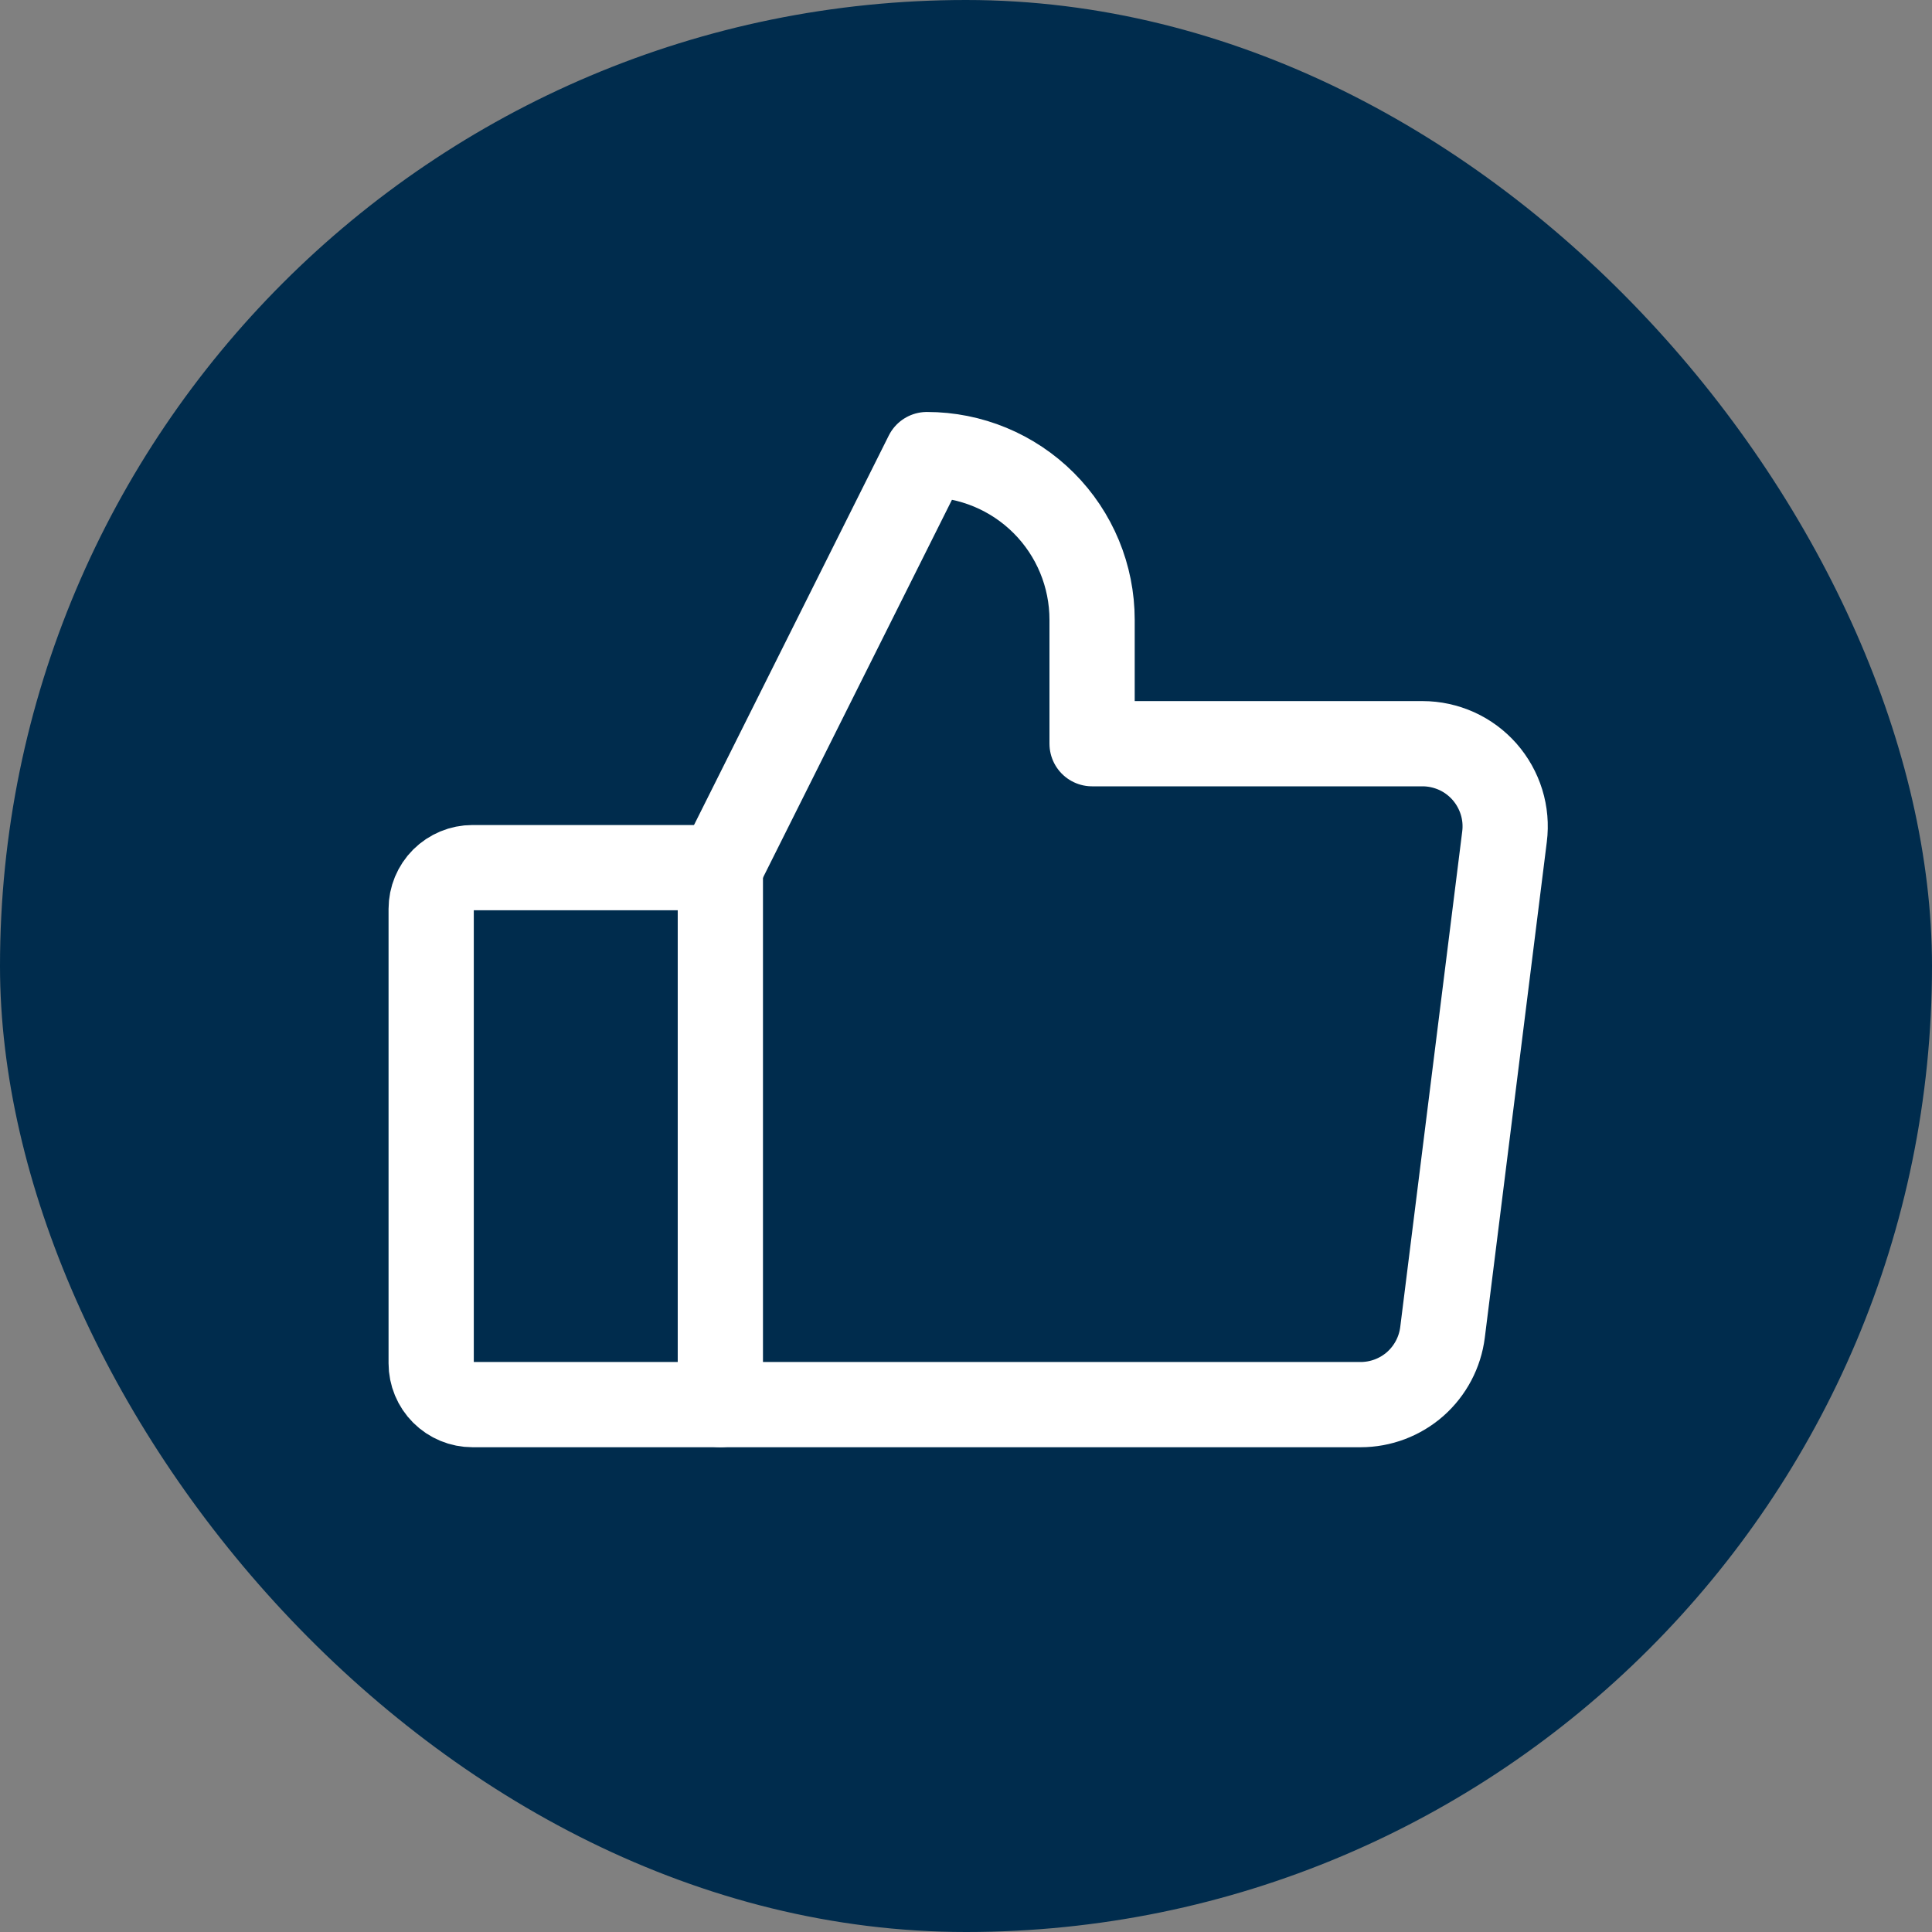 <svg width="34" height="34" viewBox="0 0 34 34" fill="none" xmlns="http://www.w3.org/2000/svg">
<rect x="0" y="0" width="34" height="34" fill="#808080" stroke="none"/>
<rect width="34" height="34" rx="17" fill="#002C4D"/>
<path d="M8.315 15.269H12.677V24.719H8.315C8.123 24.719 7.938 24.643 7.801 24.506C7.665 24.37 7.588 24.185 7.588 23.992V15.996C7.588 15.803 7.665 15.618 7.801 15.482C7.938 15.346 8.123 15.269 8.315 15.269Z" stroke="white" stroke-width="1.5" stroke-linecap="round" stroke-linejoin="round"/>
<path d="M12.677 15.269L16.312 8C17.083 8 17.822 8.306 18.368 8.852C18.913 9.397 19.219 10.136 19.219 10.908V13.088H25.035C25.241 13.088 25.445 13.133 25.633 13.217C25.821 13.302 25.988 13.426 26.125 13.581C26.261 13.736 26.363 13.918 26.424 14.115C26.485 14.312 26.503 14.519 26.477 14.724L25.386 23.447C25.342 23.798 25.171 24.121 24.906 24.356C24.64 24.59 24.298 24.719 23.944 24.719H12.677" stroke="white" stroke-width="1.5" stroke-linecap="round" stroke-linejoin="round"/>
</svg>
